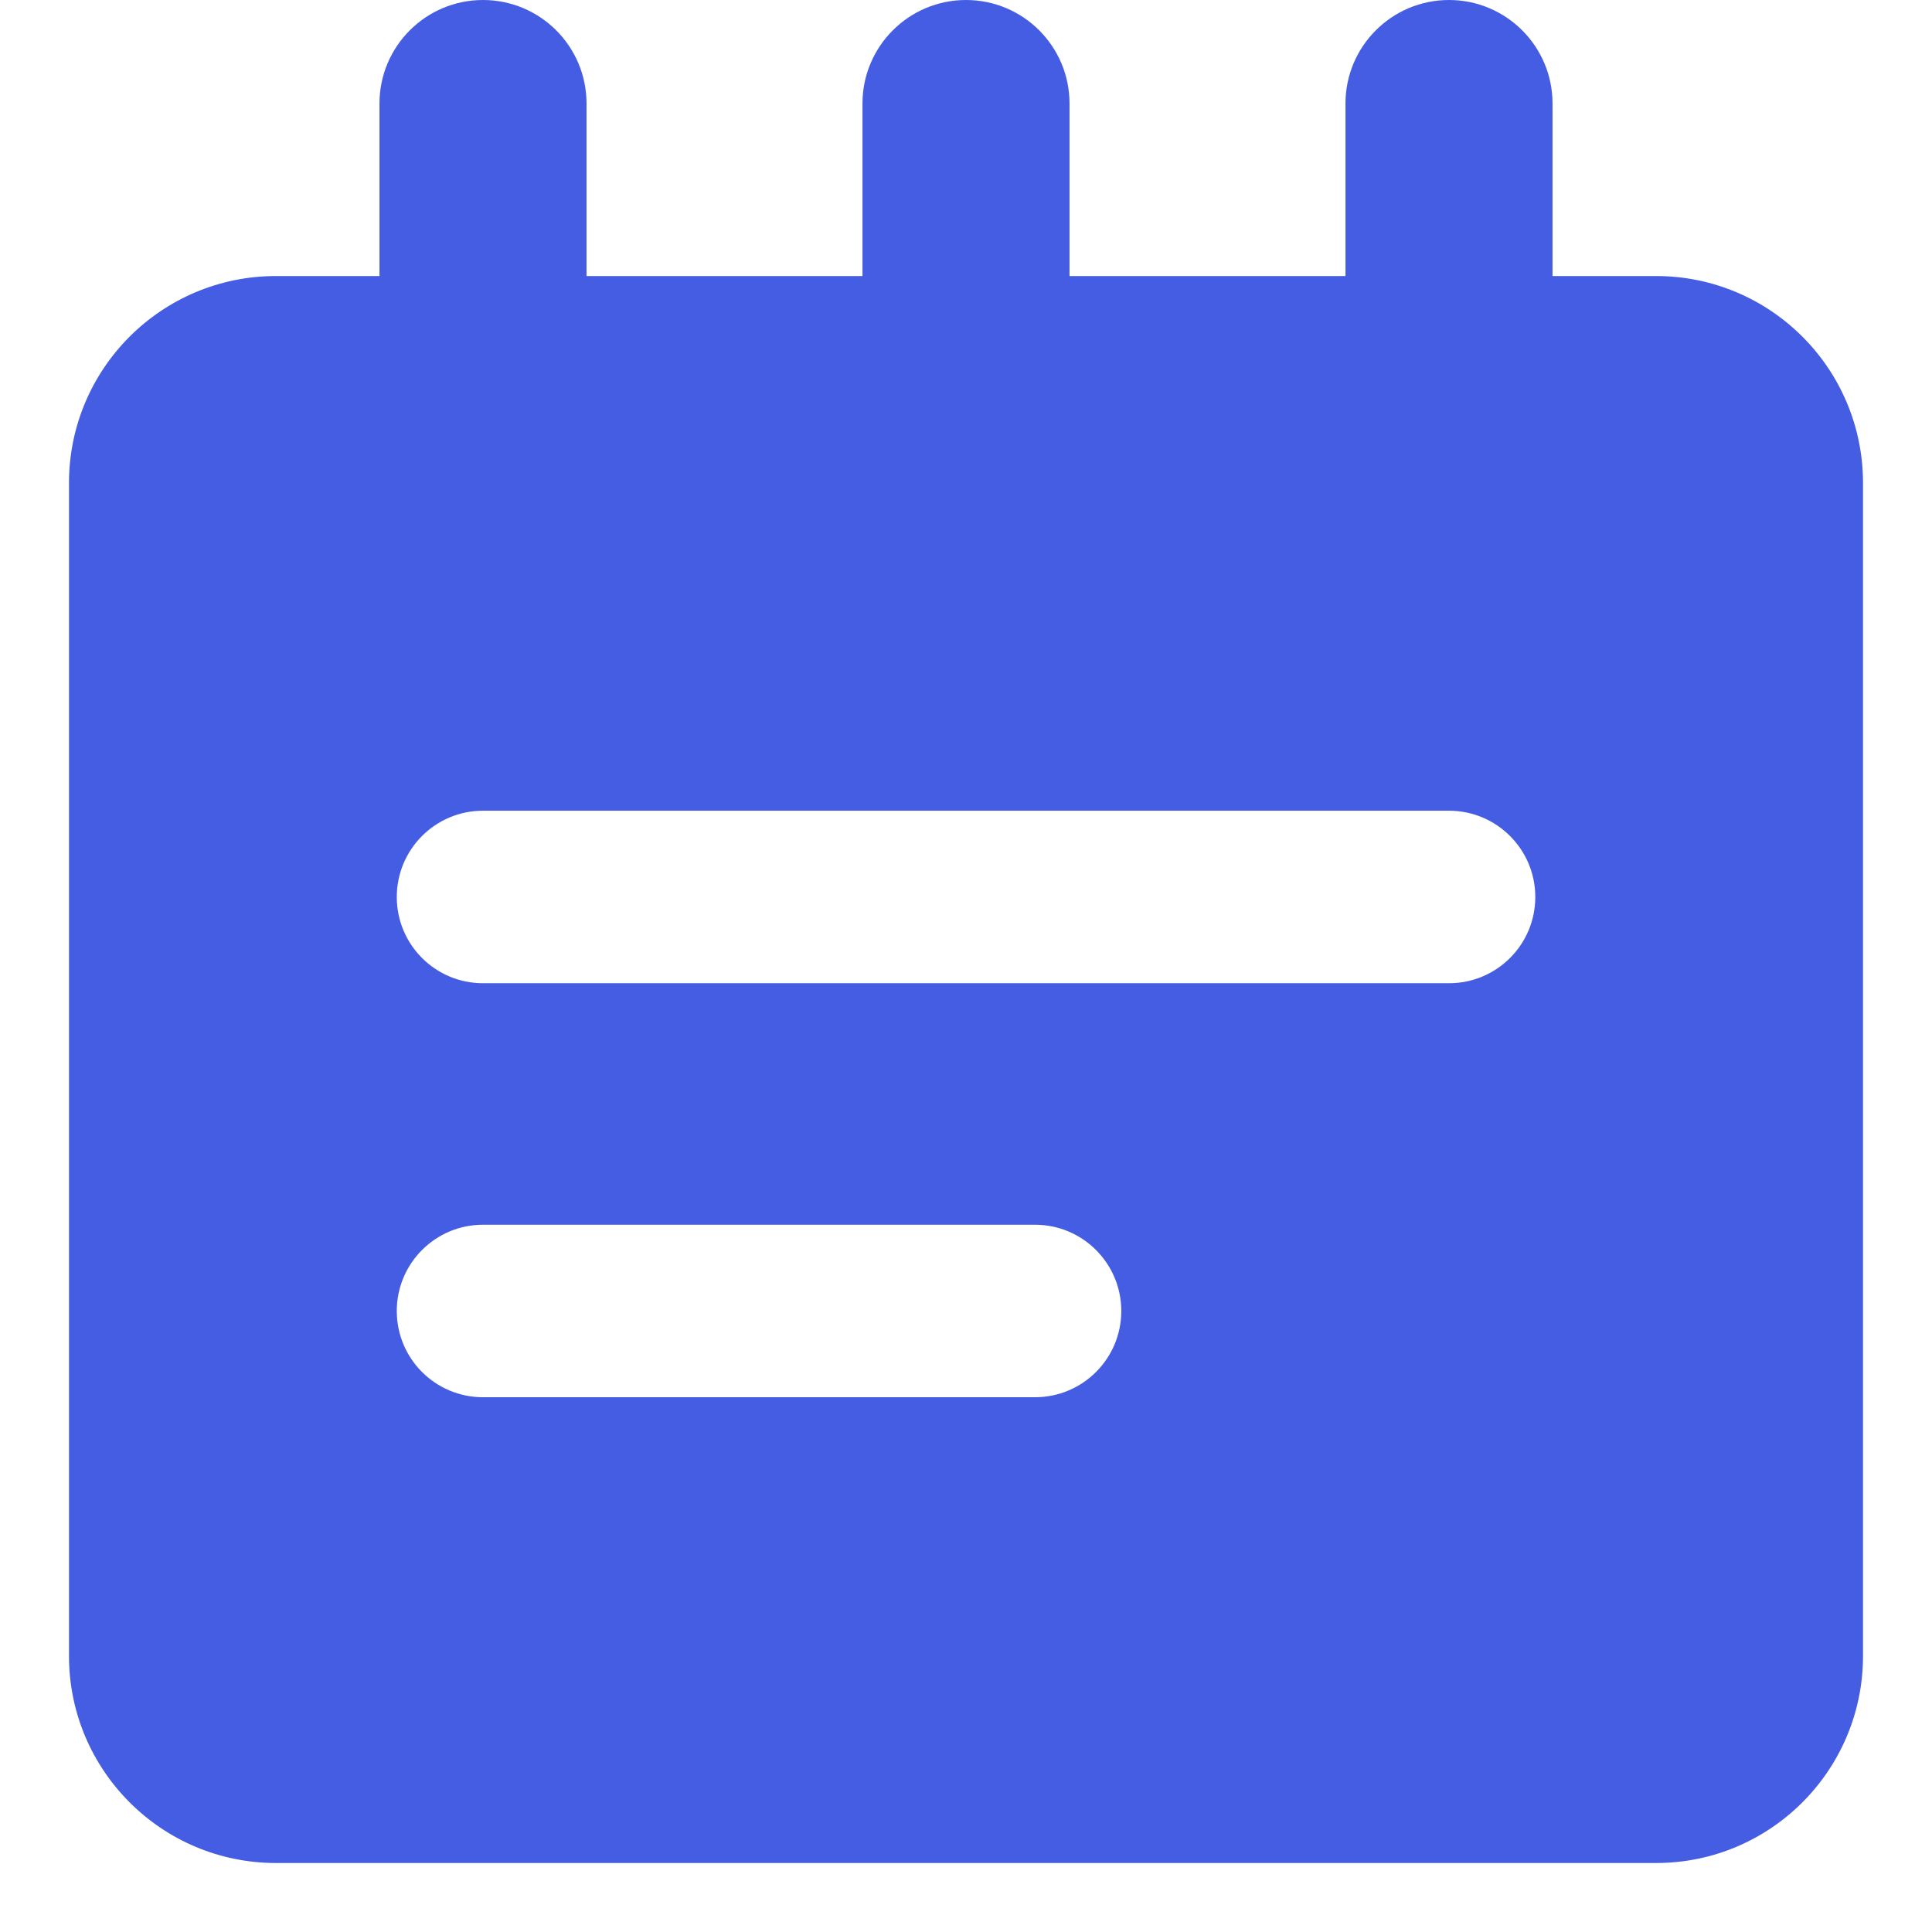 <svg width="24" height="24" viewBox="0 0 24 24" fill="none" xmlns="http://www.w3.org/2000/svg">
<path fill-rule="evenodd" clip-rule="evenodd" d="M7.286 1.286C7.286 0.576 6.71 0 6 0C5.29 0 4.714 0.576 4.714 1.286V3.429H3.429C2.008 3.429 0.857 4.58 0.857 6V20.571C0.857 21.991 2.008 23.143 3.429 23.143H20.572C21.992 23.143 23.143 21.991 23.143 20.571V6C23.143 4.58 21.992 3.429 20.572 3.429H19.286V1.286C19.286 0.576 18.71 0 18 0C17.29 0 16.714 0.576 16.714 1.286V3.429H13.286V1.286C13.286 0.576 12.71 0 12 0C11.29 0 10.714 0.576 10.714 1.286V3.429H7.286V1.286ZM6 10.071C5.408 10.071 4.929 10.551 4.929 11.143C4.929 11.735 5.408 12.214 6 12.214H18C18.592 12.214 19.072 11.735 19.072 11.143C19.072 10.551 18.592 10.071 18 10.071H6ZM6 15.214C5.408 15.214 4.929 15.694 4.929 16.286C4.929 16.878 5.408 17.357 6 17.357H12.857C13.449 17.357 13.929 16.878 13.929 16.286C13.929 15.694 13.449 15.214 12.857 15.214H6Z" fill="#455DE2"/>
</svg>
